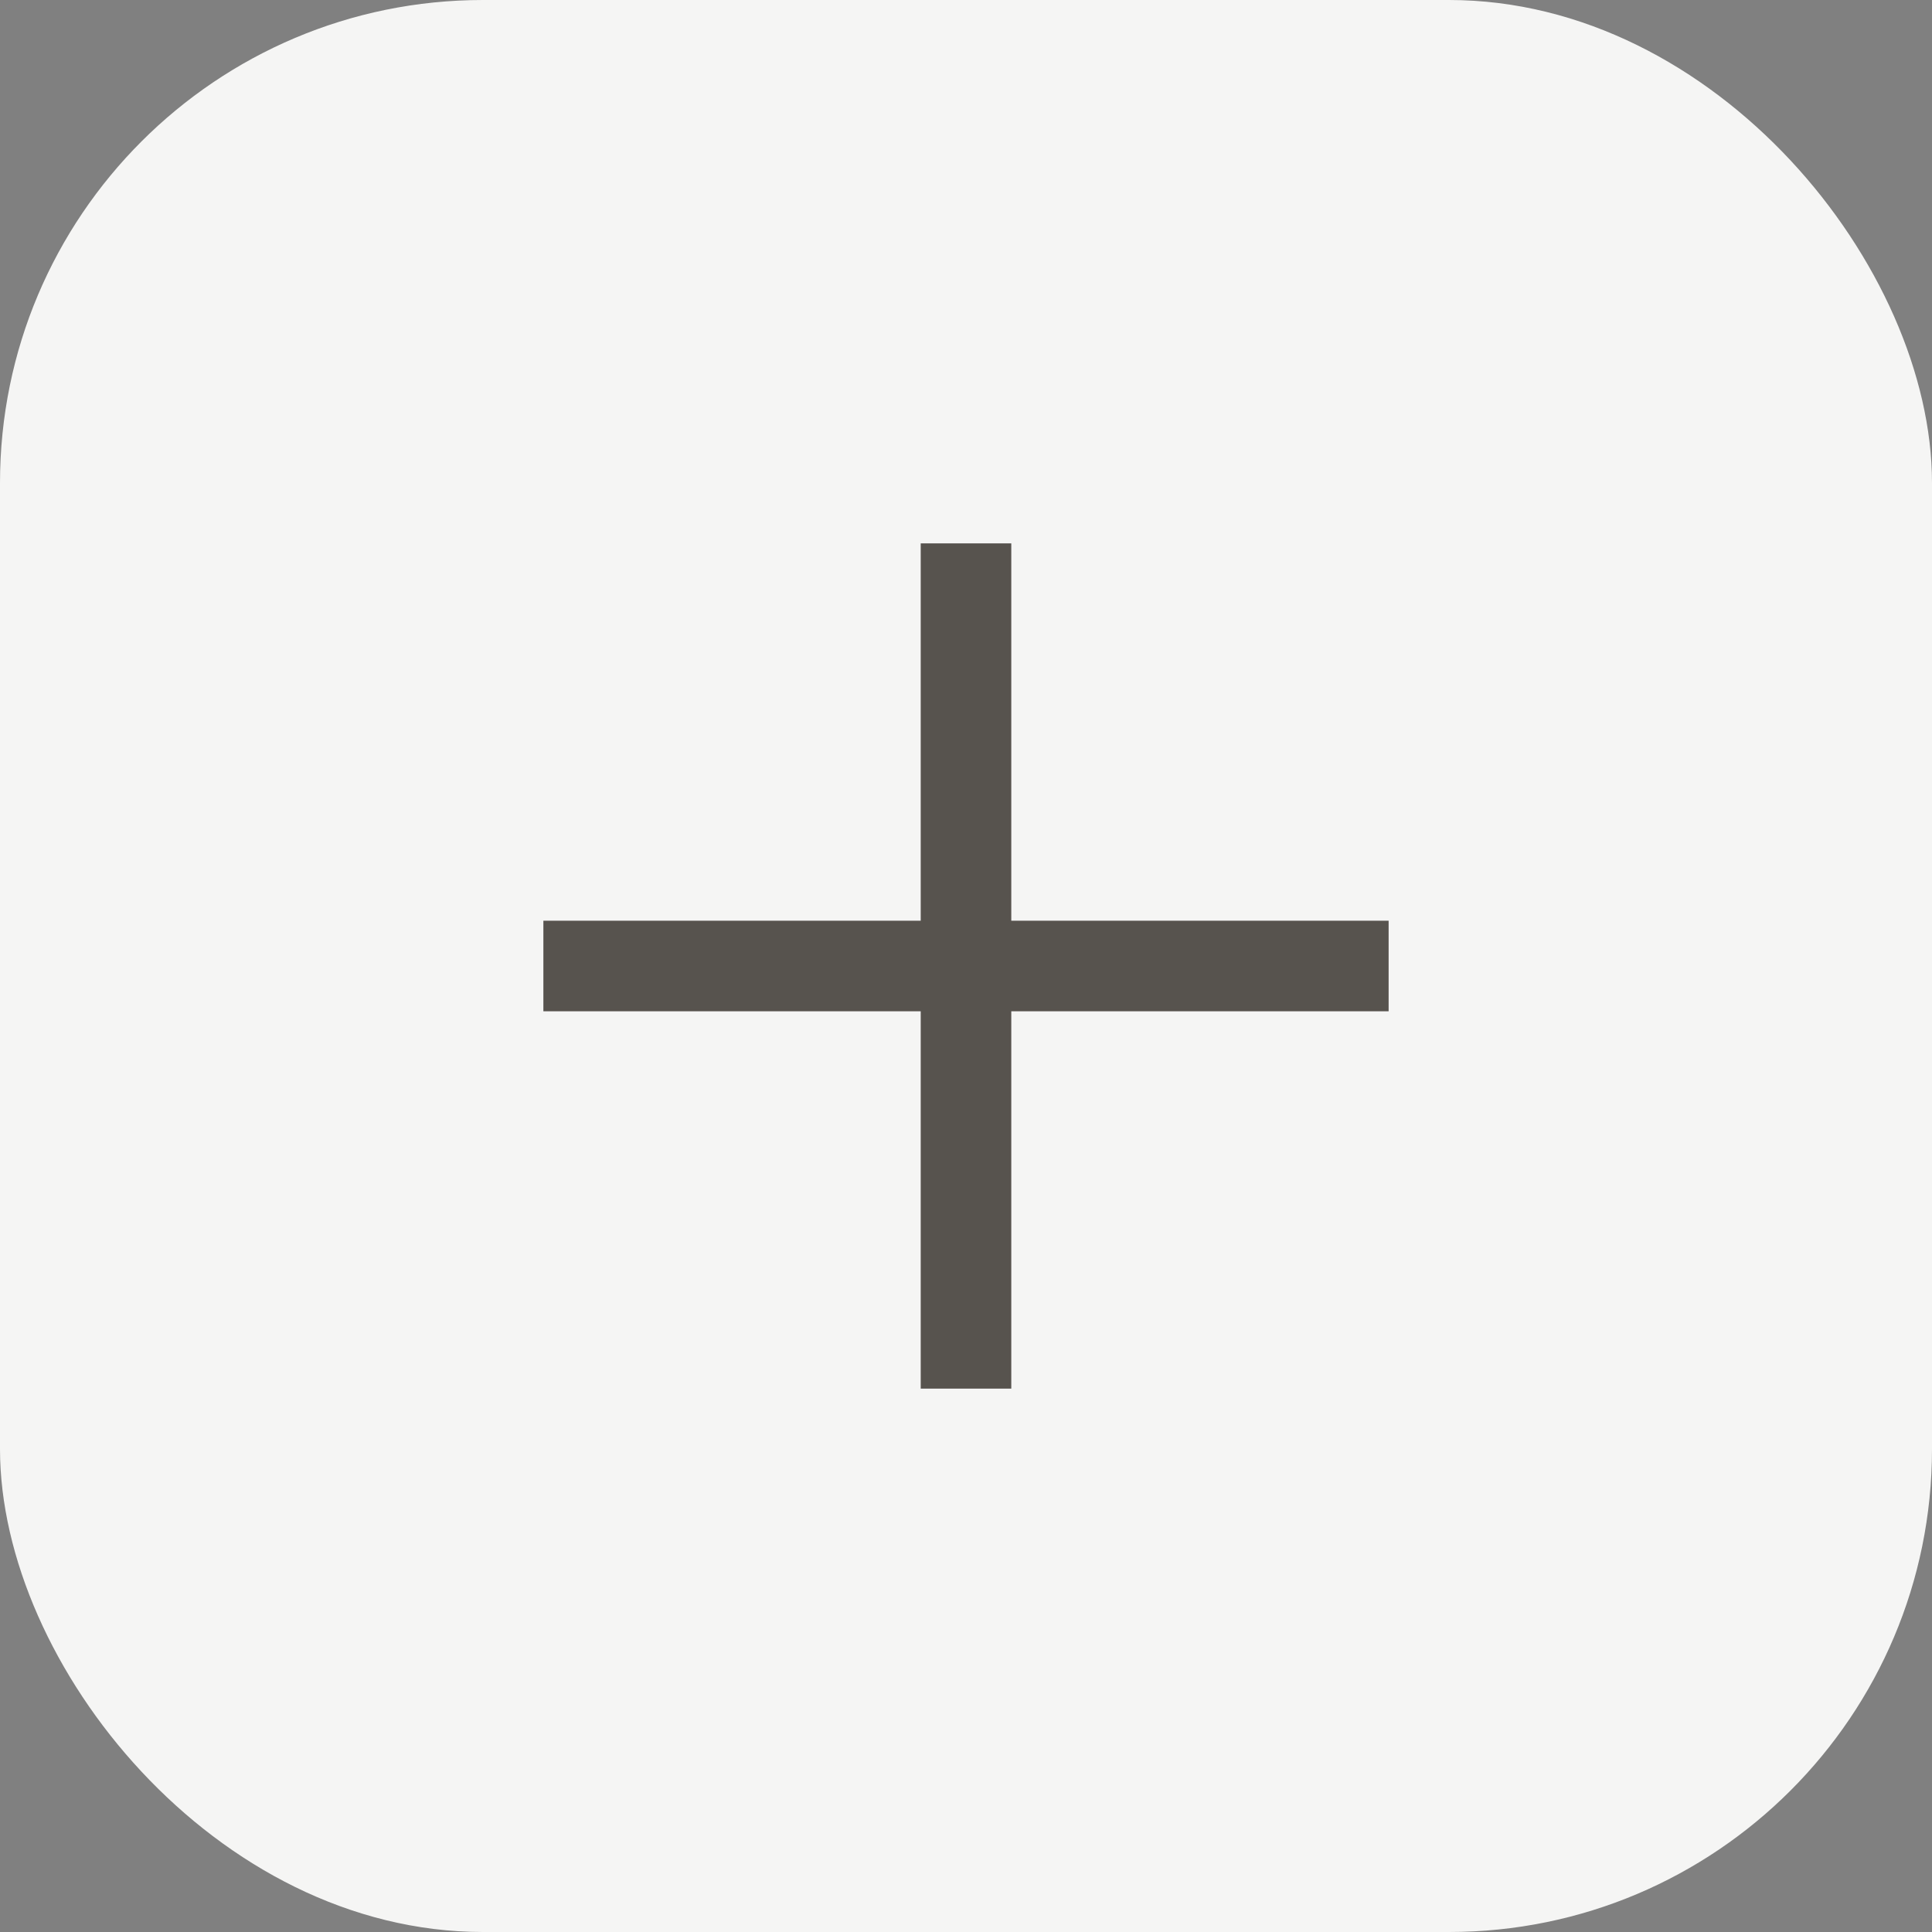 <svg width="32" height="32" viewBox="0 0 32 32" fill="none" xmlns="http://www.w3.org/2000/svg">
<rect x="0" y="0" width="32" height="32" fill="#808080" stroke="none"/>
<g clip-path="url(#clip0_922_54641)">
<rect width="32" height="32" rx="8" fill="#F5F5F4"/>
<path d="M16 9L16 23" stroke="#57534E" stroke-width="1.5"/>
<path d="M9 16H23" stroke="#57534E" stroke-width="1.5"/>
</g>
<defs>
<clipPath id="clip0_922_54641">
<rect width="32" height="32" fill="white"/>
</clipPath>
</defs>
</svg>
